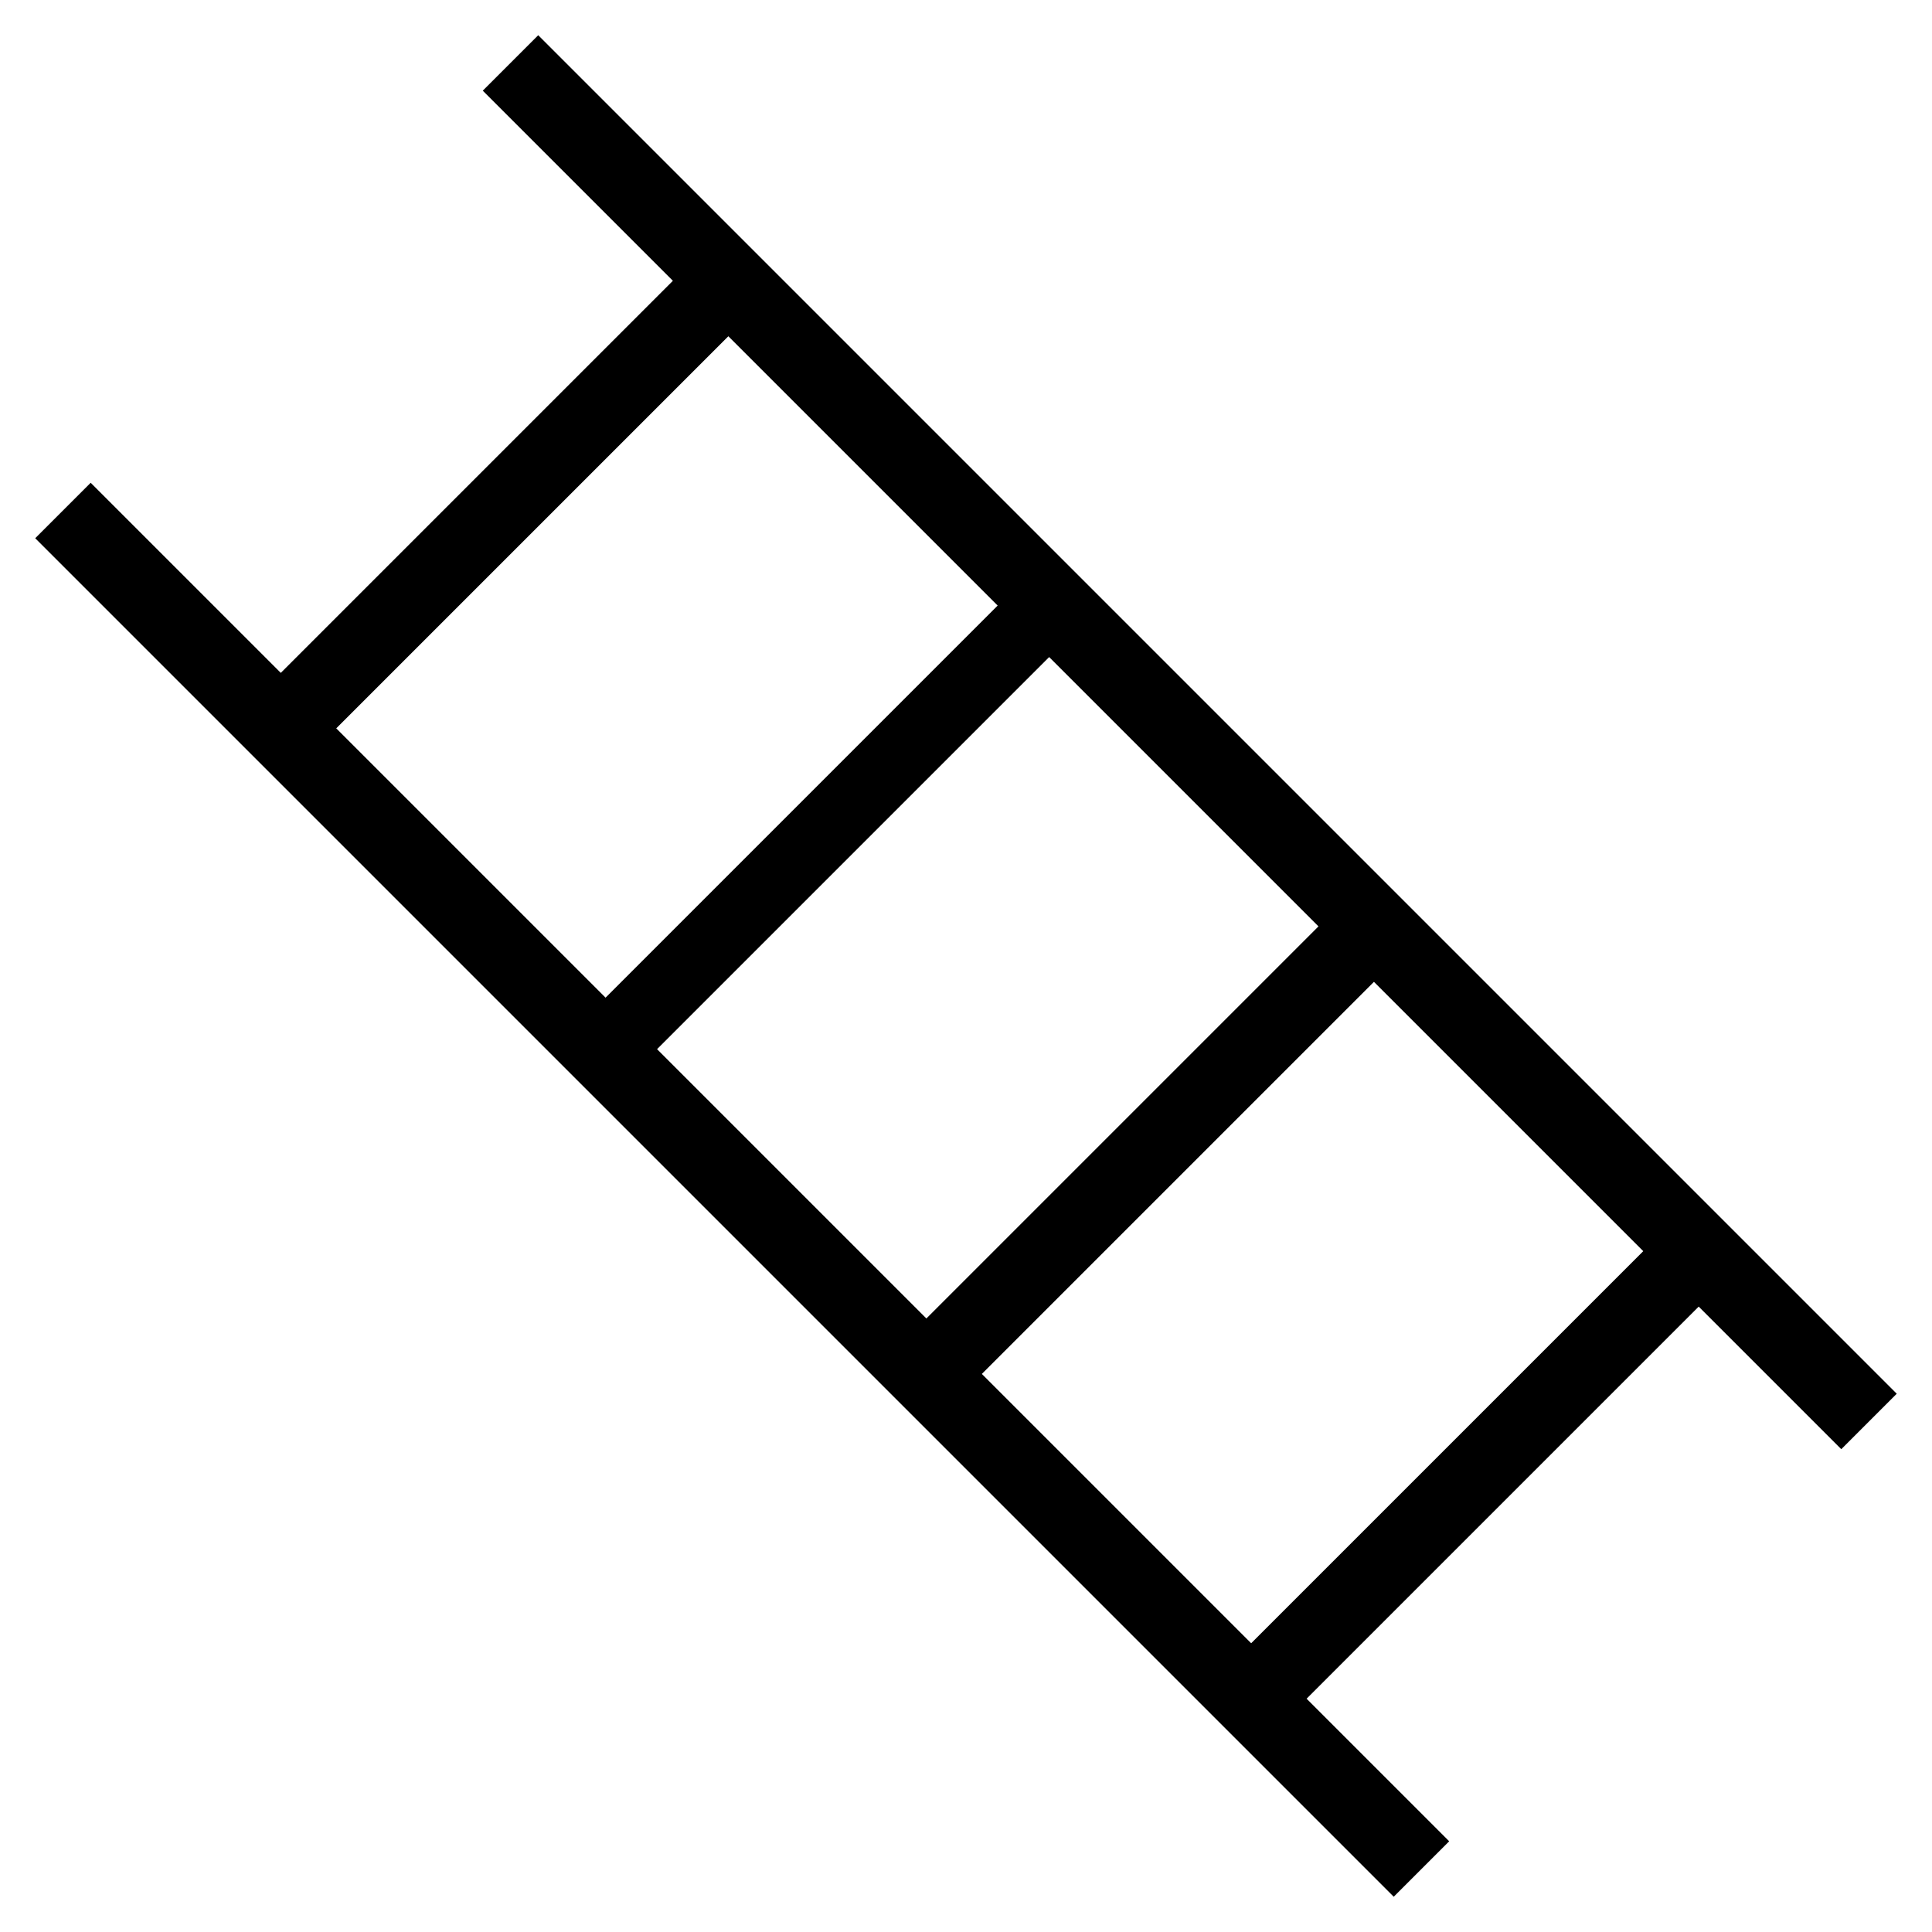 <?xml version="1.0" encoding="UTF-8"?>
<!-- Uploaded to: ICON Repo, www.iconrepo.com, Generator: ICON Repo Mixer Tools -->
<svg fill="#000000" width="800px" height="800px" version="1.1" viewBox="144 144 512 512" xmlns="http://www.w3.org/2000/svg">
 <path d="m631.96 528.05 14.695-14.695-360.02-360.02-14.695 14.695 50.383 50.383-103.91 103.91-50.383-50.383-14.695 14.695 360.02 360.02 14.695-14.695-37.785-37.785 103.91-103.91zm-138.55-138.55-103.91 103.91-71.371-71.371 103.91-103.91zm-156.39-156.39 71.371 71.371-103.91 103.91-71.371-71.371zm138.55 346.37-71.371-71.371 103.91-103.91 71.371 71.371z"/>
</svg>
